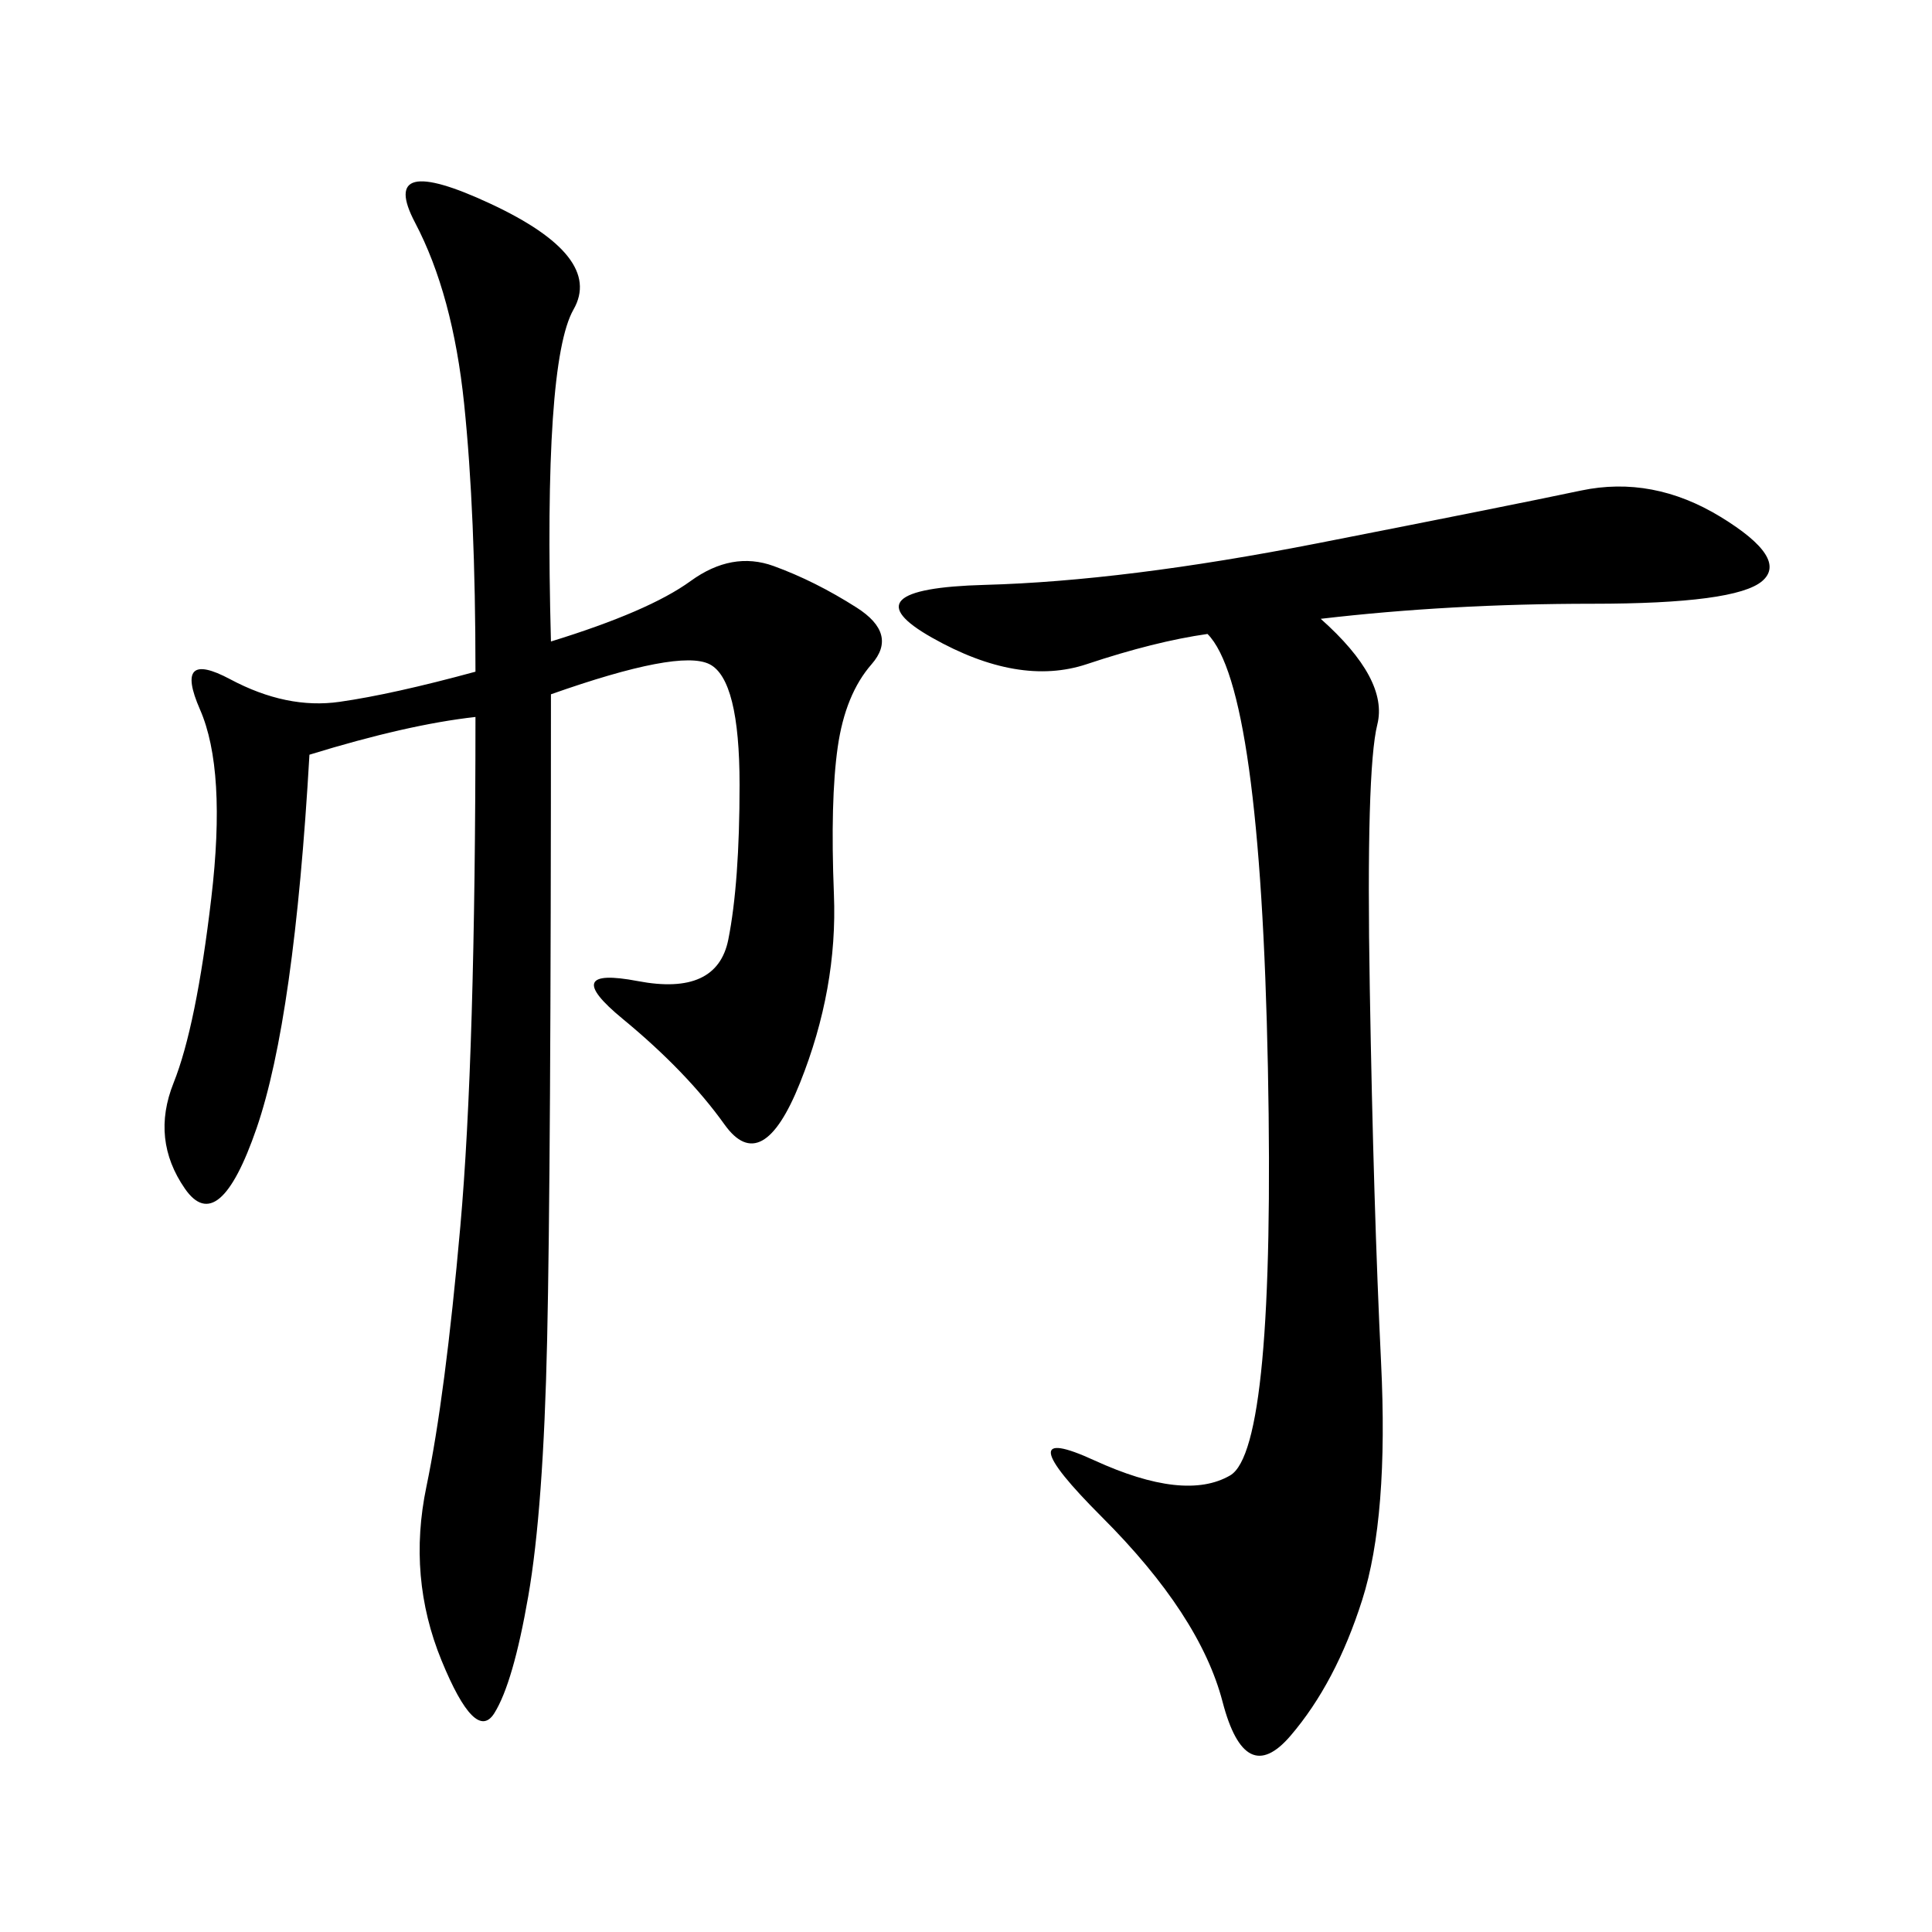<svg xmlns="http://www.w3.org/2000/svg" xmlns:xlink="http://www.w3.org/1999/xlink" width="300" height="300"><path d="M48.05 117.19Q45.70 158.20 39.84 175.20Q33.98 192.19 28.71 184.57Q23.44 176.95 26.95 168.16Q30.47 159.38 32.81 139.45Q35.16 119.53 31.05 110.16Q26.95 100.78 35.74 105.47Q44.53 110.16 52.73 108.98Q60.94 107.81 73.83 104.30L73.83 104.30Q73.83 79.69 72.07 62.70Q70.31 45.70 64.45 34.57Q58.59 23.44 76.17 31.64Q93.75 39.84 89.06 48.05Q84.38 56.25 85.55 99.61L85.55 99.61Q100.78 94.92 107.23 90.23Q113.67 85.55 120.12 87.89Q126.56 90.23 133.01 94.34Q139.45 98.44 135.35 103.13Q131.25 107.81 130.08 116.02Q128.91 124.22 129.49 138.87Q130.08 153.52 124.22 168.16Q118.36 182.81 112.50 174.61Q106.64 166.41 96.68 158.20Q86.72 150 99.02 152.34Q111.33 154.69 113.09 145.90Q114.84 137.11 114.84 121.88L114.84 121.88Q114.84 105.47 110.16 103.13Q105.47 100.78 85.55 107.81L85.55 107.81Q85.55 181.64 84.96 208.01Q84.38 234.38 82.03 247.85Q79.69 261.33 76.76 266.02Q73.83 270.70 68.55 257.81Q63.28 244.92 66.21 230.86Q69.14 216.80 71.48 190.43Q73.83 164.06 73.83 111.33L73.83 111.33Q63.28 112.50 48.05 117.19L48.05 117.19ZM205.08 96.09Q215.63 105.47 213.87 112.50Q212.11 119.53 212.70 153.52Q213.28 187.50 214.45 211.52Q215.63 235.55 211.52 248.44Q207.42 261.33 200.39 269.53Q193.36 277.73 189.84 264.26Q186.33 250.78 171.09 235.55Q155.86 220.31 169.92 226.76Q183.98 233.20 191.02 229.10Q198.05 225 196.88 165.82Q195.70 106.64 187.50 98.44L187.50 98.44Q179.30 99.61 168.75 103.13Q158.20 106.64 144.73 99.02Q131.25 91.41 152.93 90.82Q174.61 90.23 204.49 84.38Q234.38 78.52 245.51 76.17Q256.64 73.83 267.19 80.27Q277.73 86.72 273.63 90.23Q269.53 93.75 247.27 93.75L247.27 93.75Q225 93.75 205.08 96.09L205.08 96.09Z"/></svg>